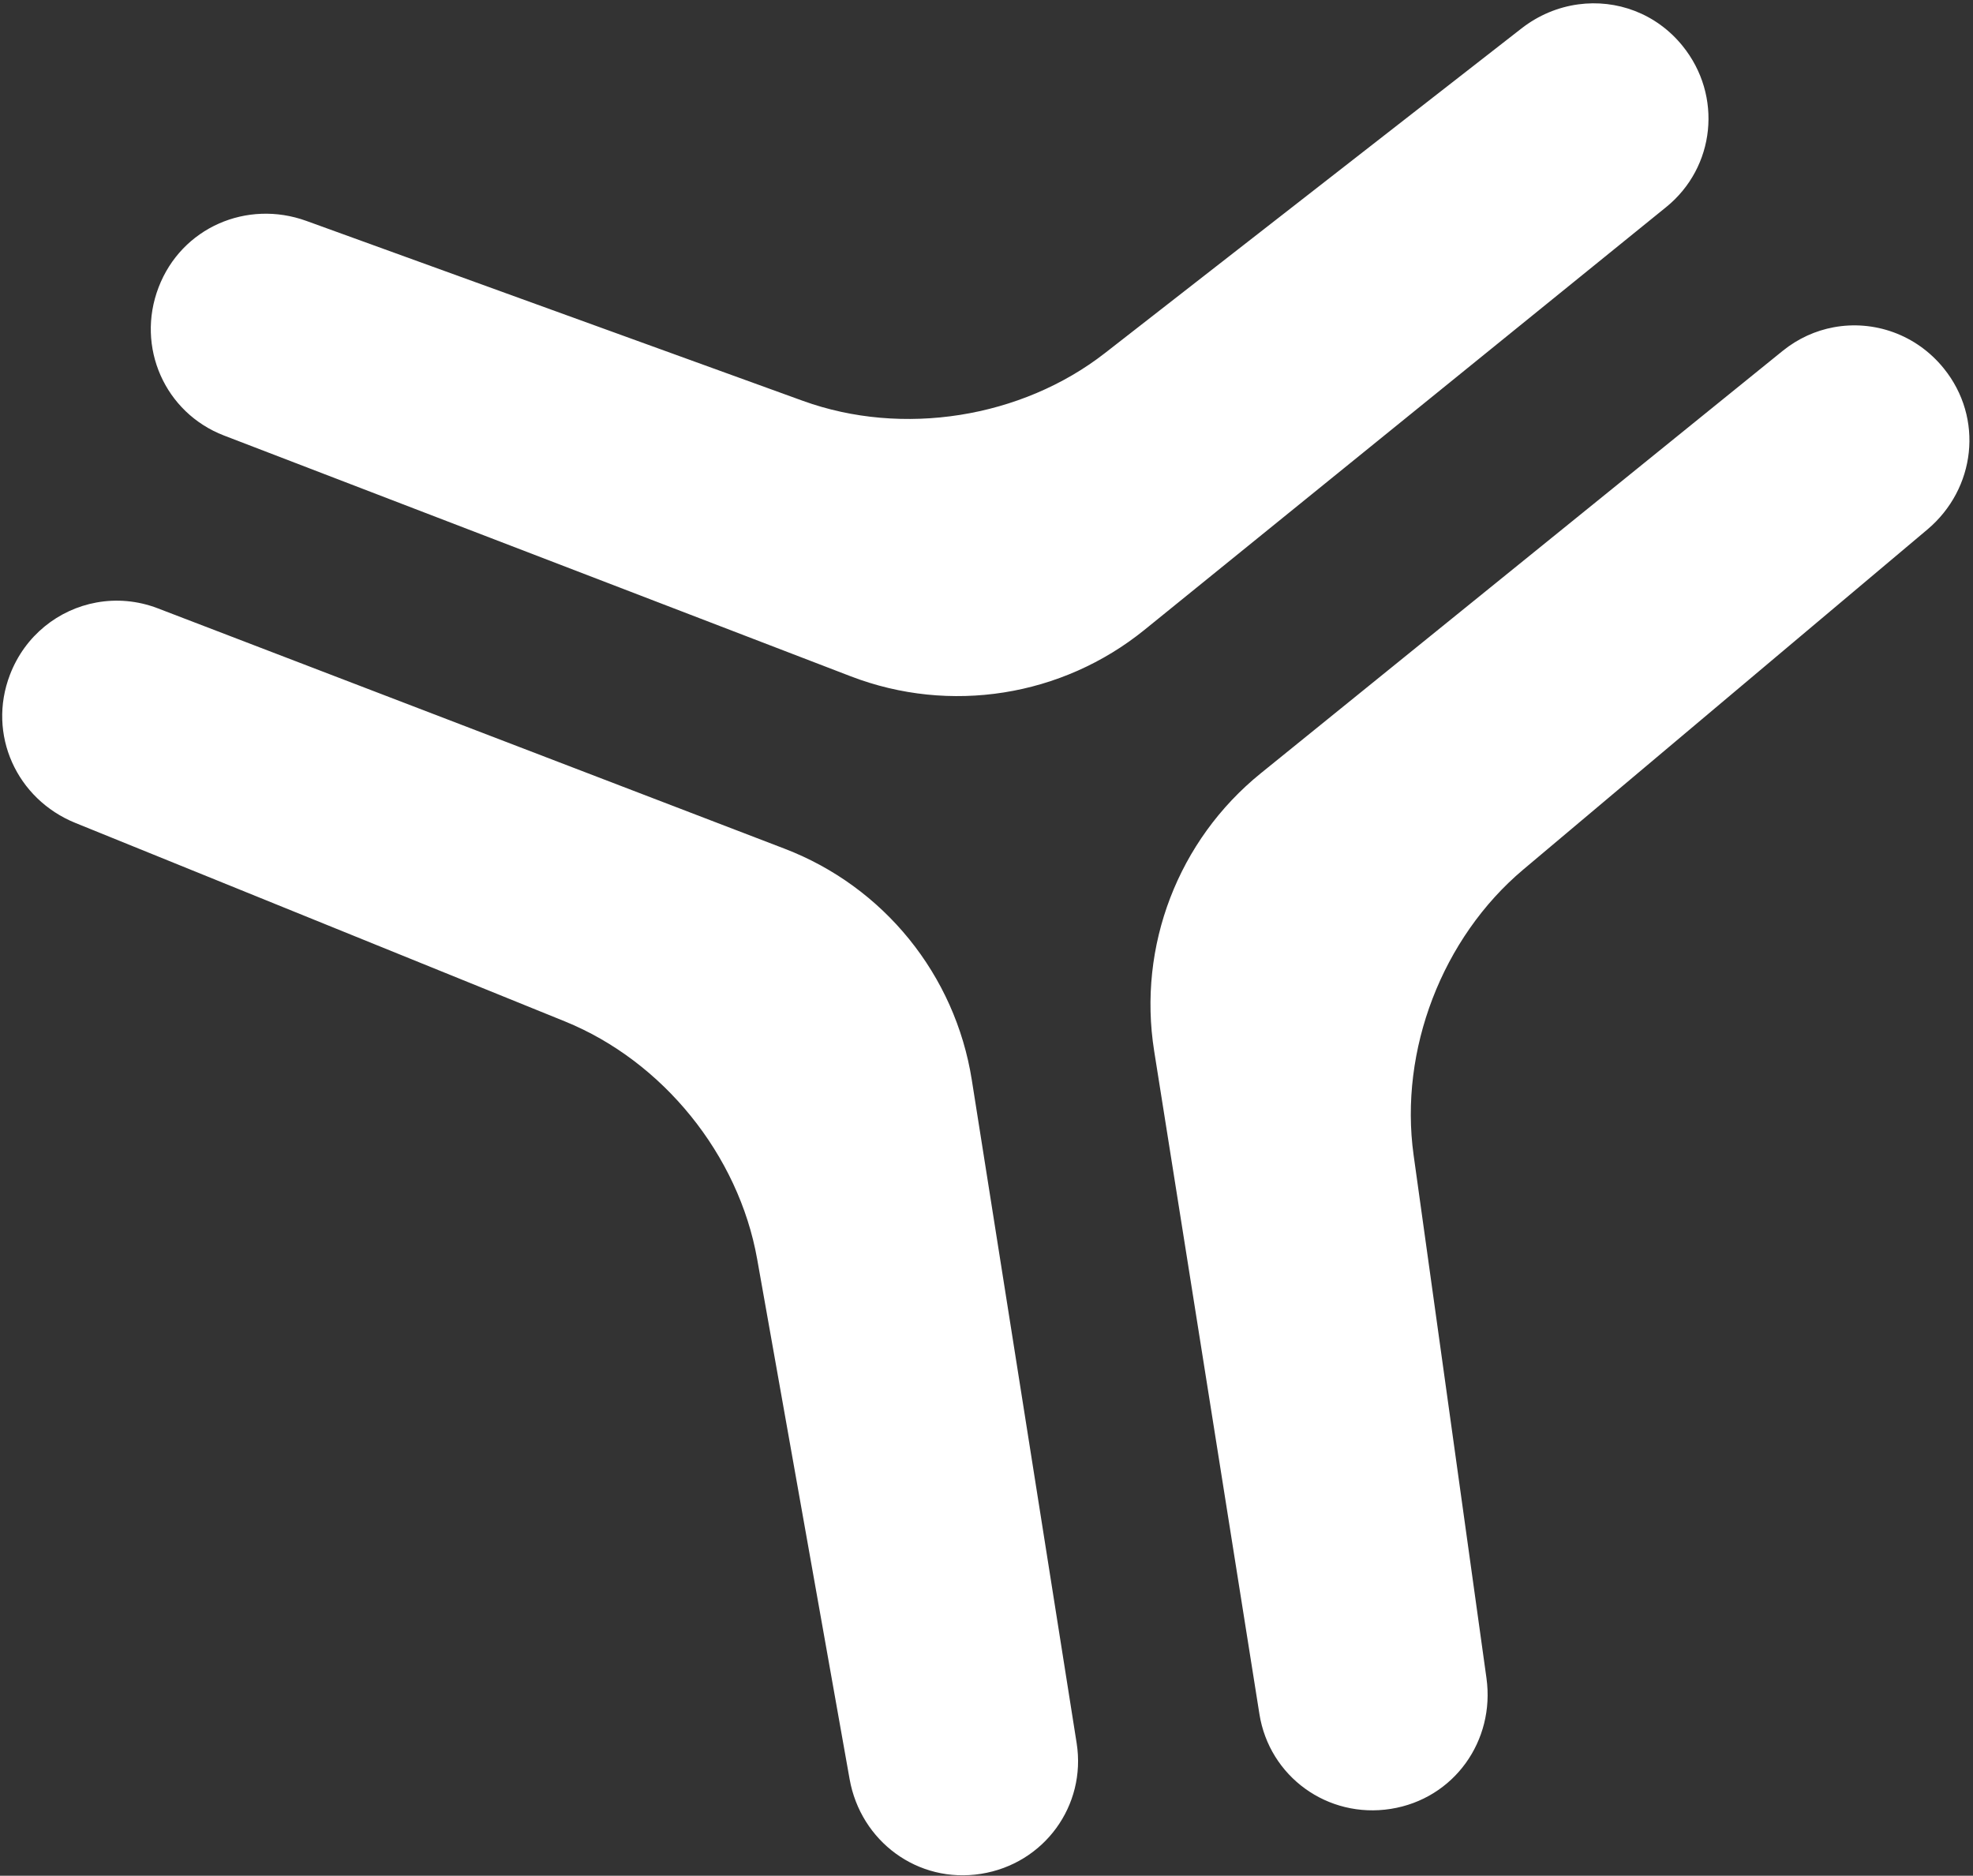 <svg width="527" height="501" viewBox="0 0 527 501" fill="none" xmlns="http://www.w3.org/2000/svg">
<rect x="0" y="0" width="527" height="501" fill="#333333" stroke="none"/>
<path d="M421.571 1.165C416.224 1.889 410.983 4.023 406.402 7.593L295.148 94.299C272.837 111.687 241.063 116.704 214.47 107.068L81.836 59.004C65.951 53.248 48.491 60.775 42.364 76.737C36.236 92.7 44.06 110.267 59.832 116.326L227.245 180.642C253.736 190.819 283.656 186.092 305.706 168.224L445.043 55.314C458.17 44.677 460.183 25.548 449.423 12.26C442.361 3.54 431.778 -0.218 421.571 1.165ZM489.792 87.411C484.956 88.305 480.267 90.397 476.163 93.719L336.757 206.546C314.699 224.399 303.832 252.672 308.281 280.702L336.399 457.822C339.048 474.508 354.604 485.817 371.492 483.143C388.38 480.468 399.375 464.956 397.044 448.222L377.583 308.517C373.68 280.501 385.221 250.475 406.863 232.263L514.804 141.435C527.731 130.557 529.943 111.669 519.183 98.381C511.785 89.246 500.433 85.442 489.792 87.411ZM25.766 160.924C15.63 162.767 6.683 169.734 2.662 180.209C-3.466 196.172 4.473 213.454 20.131 219.803L150.846 272.797C177.06 283.425 197.288 308.435 202.239 336.283L226.933 475.179C229.89 491.813 245.138 503.17 262.026 500.495C278.913 497.82 290.216 482.262 287.578 465.574L259.571 288.431C255.139 260.401 236.085 236.854 209.586 226.692L42.135 162.476C36.712 160.397 31.076 159.959 25.766 160.924Z" fill="white"/>
</svg>
